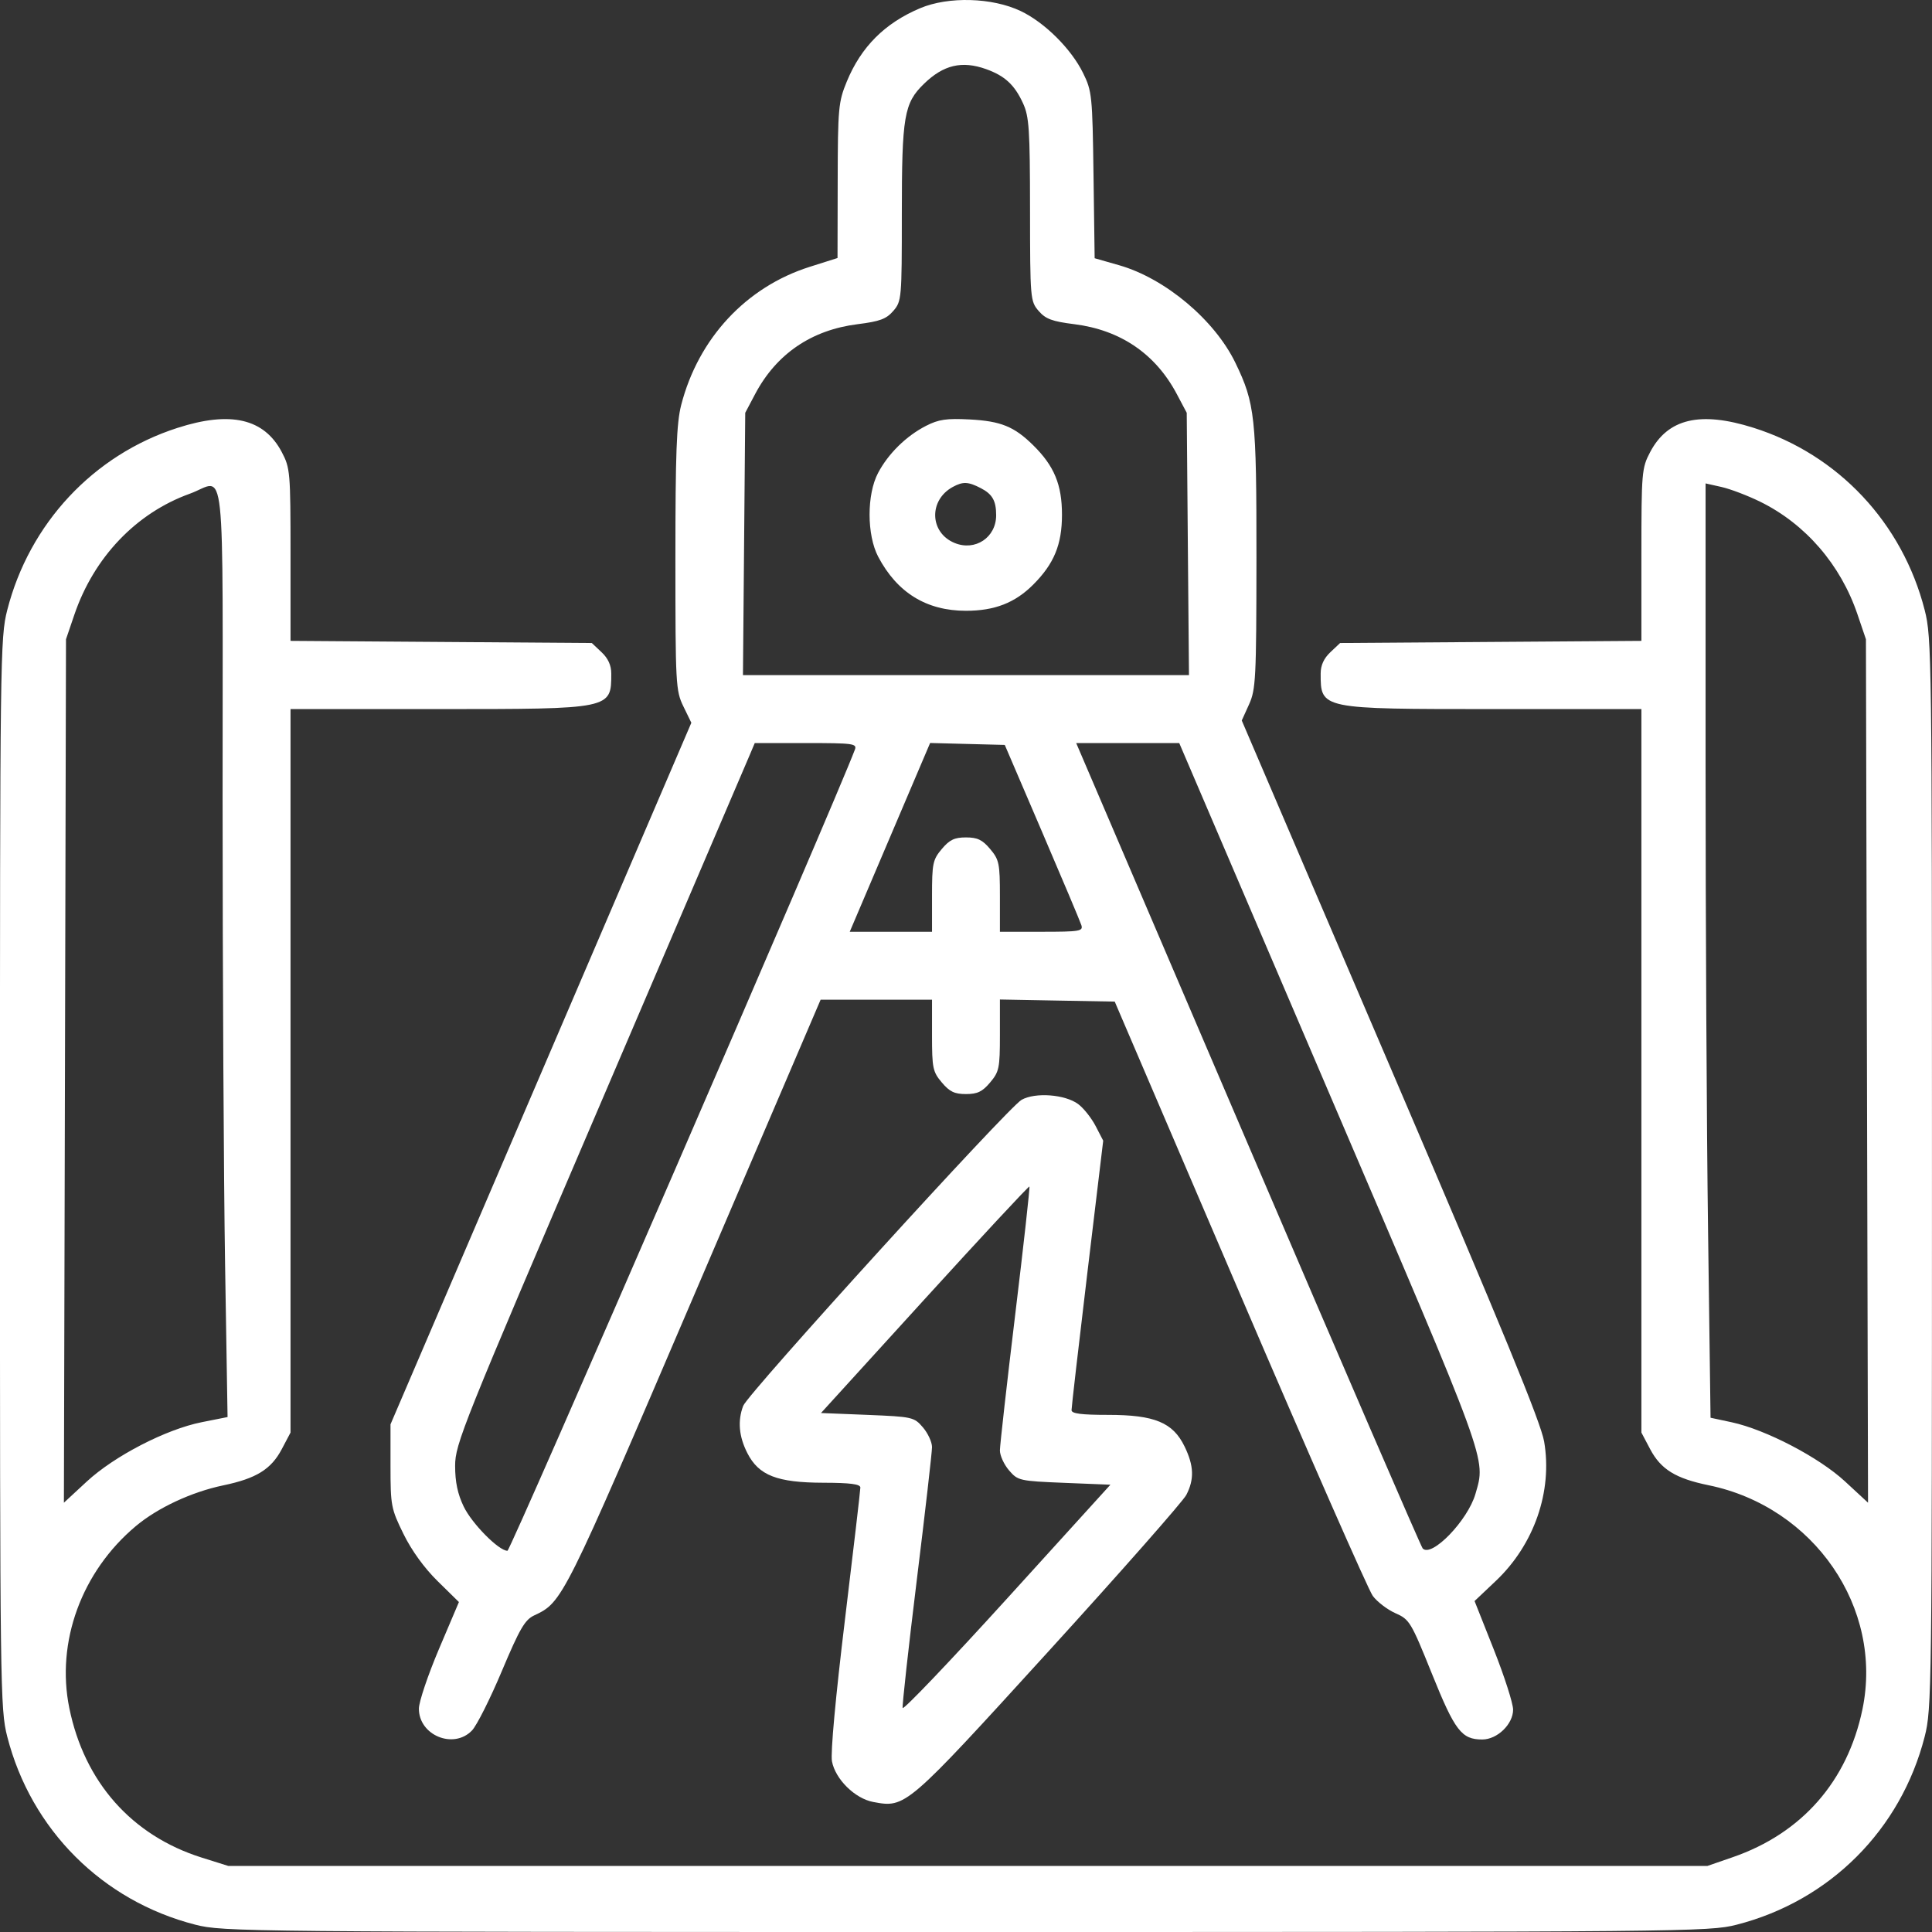 <svg width="56" height="56" viewBox="0 0 56 56" fill="none" xmlns="http://www.w3.org/2000/svg">
<rect x="0" y="0" width="56" height="56" fill="#333333" stroke="none"/>
<path fill-rule="evenodd" clip-rule="evenodd" d="M26.668 0.239C25.645 0.671 24.958 1.359 24.543 2.368C24.302 2.954 24.285 3.137 24.281 5.236L24.276 7.479L23.471 7.734C21.626 8.318 20.241 9.808 19.744 11.742C19.61 12.266 19.577 13.139 19.577 16.197C19.577 19.843 19.587 20.02 19.808 20.475L20.039 20.95L15.679 31.117L11.319 41.285V42.491C11.319 43.642 11.336 43.731 11.694 44.46C11.929 44.94 12.297 45.449 12.685 45.83L13.302 46.436L12.723 47.799C12.405 48.549 12.144 49.324 12.142 49.523C12.137 50.298 13.146 50.715 13.681 50.159C13.819 50.015 14.209 49.239 14.547 48.435C15.064 47.208 15.214 46.95 15.483 46.824C16.307 46.437 16.318 46.416 20.134 37.505L23.786 28.977H25.401H27.015V30.008C27.015 30.957 27.037 31.066 27.298 31.375C27.523 31.643 27.666 31.712 27.999 31.712C28.331 31.712 28.475 31.643 28.7 31.375C28.961 31.065 28.983 30.958 28.983 30.005V28.971L30.647 29.002L32.311 29.032L35.934 37.487C37.927 42.137 39.662 46.084 39.79 46.257C39.918 46.43 40.214 46.656 40.448 46.76C40.856 46.94 40.899 47.011 41.506 48.517C42.172 50.17 42.364 50.42 42.964 50.42C43.399 50.42 43.858 49.976 43.858 49.555C43.858 49.374 43.607 48.592 43.3 47.816L42.741 46.407L43.356 45.825C44.468 44.773 45.005 43.227 44.758 41.786C44.662 41.228 43.565 38.558 40.312 30.965L35.993 20.884L36.204 20.418C36.4 19.986 36.416 19.673 36.419 16.172C36.421 12.089 36.378 11.693 35.808 10.515C35.206 9.273 33.775 8.071 32.442 7.689L31.729 7.485L31.696 5.075C31.665 2.772 31.651 2.641 31.394 2.118C31.049 1.415 30.279 0.65 29.585 0.32C28.759 -0.073 27.491 -0.109 26.668 0.239ZM28.581 2.003C29.125 2.198 29.407 2.457 29.653 2.994C29.83 3.379 29.854 3.745 29.856 6.078C29.858 8.665 29.864 8.732 30.105 9.012C30.307 9.246 30.494 9.316 31.141 9.397C32.477 9.565 33.492 10.257 34.108 11.418L34.398 11.965L34.43 15.767L34.463 19.568H27.999H21.535L21.568 15.767L21.601 11.965L21.89 11.418C22.506 10.257 23.521 9.565 24.857 9.397C25.504 9.316 25.691 9.246 25.893 9.012C26.133 8.732 26.14 8.662 26.14 6.2C26.14 3.366 26.204 2.99 26.782 2.429C27.347 1.88 27.881 1.754 28.581 2.003ZM5.14 12.404C2.705 13.188 0.852 15.173 0.21 17.683C0.006 18.48 -0.001 19.05 -0.001 34.01C-0.001 48.964 0.006 49.539 0.21 50.336C0.899 53.031 2.967 55.099 5.661 55.788C6.464 55.994 7.098 56 27.999 56C48.892 56 49.535 55.994 50.336 55.789C53.037 55.098 55.097 53.038 55.788 50.336C55.992 49.539 55.999 48.97 55.999 34.01C55.999 19.05 55.992 18.48 55.788 17.683C55.142 15.156 53.281 13.174 50.825 12.399C49.281 11.911 48.344 12.131 47.831 13.103C47.587 13.567 47.577 13.68 47.577 16.081V18.576L43.211 18.607L38.844 18.638L38.562 18.904C38.372 19.083 38.28 19.284 38.28 19.524C38.28 20.556 38.265 20.553 43.306 20.553H47.577V31.038V41.524L47.831 42.005C48.141 42.59 48.569 42.855 49.527 43.051C52.584 43.679 54.594 46.608 53.984 49.545C53.55 51.632 52.228 53.139 50.223 53.832L49.491 54.085H28.054H6.616L5.846 53.843C3.819 53.205 2.446 51.654 2.009 49.509C1.619 47.594 2.364 45.554 3.937 44.235C4.572 43.703 5.552 43.246 6.471 43.054C7.43 42.854 7.858 42.589 8.167 42.005L8.421 41.524V31.038V20.553H12.692C17.733 20.553 17.718 20.556 17.718 19.524C17.718 19.284 17.626 19.083 17.436 18.904L17.154 18.638L12.787 18.607L8.421 18.576V16.081C8.421 13.68 8.411 13.567 8.167 13.103C7.654 12.131 6.682 11.906 5.14 12.404ZM26.842 12.343C26.269 12.636 25.747 13.148 25.451 13.709C25.121 14.333 25.124 15.508 25.455 16.137C26.005 17.18 26.855 17.704 27.999 17.704C28.829 17.704 29.42 17.474 29.947 16.947C30.553 16.34 30.782 15.785 30.782 14.919C30.782 14.049 30.557 13.506 29.949 12.907C29.398 12.363 29.01 12.206 28.108 12.158C27.436 12.123 27.208 12.156 26.842 12.343ZM28.429 14.149C28.765 14.323 28.874 14.515 28.874 14.935C28.874 15.58 28.265 15.985 27.667 15.737C26.944 15.438 26.914 14.499 27.616 14.115C27.911 13.954 28.064 13.96 28.429 14.149ZM51.023 14.544C52.334 15.19 53.35 16.366 53.838 17.802L54.085 18.529L54.115 31.043L54.146 43.557L53.479 42.94C52.727 42.243 51.185 41.439 50.193 41.225L49.581 41.094L49.509 35.674C49.469 32.693 49.437 26.599 49.437 22.133V14.012L49.901 14.116C50.157 14.174 50.661 14.366 51.023 14.544ZM6.452 23.161C6.452 28.145 6.485 34.215 6.524 36.648L6.596 41.074L5.847 41.223C4.812 41.429 3.315 42.202 2.511 42.947L1.852 43.557L1.883 31.043L1.913 18.529L2.155 17.818C2.722 16.154 3.946 14.87 5.503 14.31C6.563 13.928 6.452 12.898 6.452 23.161ZM24.779 21.729C24.214 23.236 14.797 44.95 14.709 44.95C14.457 44.95 13.682 44.167 13.441 43.669C13.266 43.307 13.192 42.958 13.192 42.489C13.192 41.856 13.399 41.342 17.385 32.036C19.691 26.653 21.645 22.089 21.727 21.893L21.877 21.538H23.364C24.734 21.538 24.845 21.553 24.779 21.729ZM30.203 24.108C30.797 25.492 31.31 26.711 31.344 26.816C31.399 26.991 31.298 27.008 30.194 27.008H28.983V25.977C28.983 25.027 28.961 24.919 28.7 24.609C28.475 24.341 28.331 24.273 27.999 24.273C27.666 24.273 27.523 24.341 27.298 24.609C27.037 24.919 27.015 25.027 27.015 25.977V27.008H25.823H24.63L25.795 24.272L26.96 21.536L28.042 21.564L29.124 21.592L30.203 24.108ZM38.527 31.688C43.173 42.537 43.069 42.249 42.767 43.3C42.546 44.07 41.495 45.157 41.237 44.882C41.188 44.829 38.908 39.555 36.171 33.162L31.194 21.538H32.687H34.181L38.527 31.688ZM29.611 31.879C29.217 32.101 21.68 40.386 21.542 40.749C21.377 41.182 21.417 41.638 21.662 42.118C21.993 42.768 22.525 42.975 23.87 42.978C24.648 42.98 24.937 43.018 24.938 43.117C24.938 43.193 24.737 44.921 24.49 46.958C24.219 49.198 24.07 50.816 24.115 51.053C24.212 51.571 24.781 52.132 25.31 52.231C26.252 52.408 26.263 52.398 30.395 47.861C32.494 45.556 34.29 43.517 34.386 43.331C34.621 42.877 34.607 42.487 34.336 41.928C33.999 41.232 33.467 41.011 32.121 41.011C31.347 41.011 31.061 40.975 31.059 40.875C31.058 40.8 31.264 39.011 31.517 36.9L31.977 33.063L31.758 32.64C31.637 32.407 31.41 32.121 31.254 32.004C30.875 31.721 30.007 31.655 29.611 31.879ZM29.427 38.098C29.183 40.119 28.983 41.894 28.983 42.042C28.983 42.191 29.102 42.45 29.247 42.619C29.503 42.917 29.548 42.928 30.848 42.981L32.186 43.035L29.19 46.335C27.542 48.149 26.181 49.576 26.164 49.506C26.147 49.436 26.332 47.766 26.574 45.795C26.817 43.824 27.015 42.091 27.015 41.945C27.015 41.8 26.896 41.542 26.751 41.373C26.495 41.075 26.451 41.065 25.142 41.011L23.797 40.957L26.8 37.658C28.452 35.844 29.819 34.374 29.838 34.392C29.856 34.41 29.672 36.077 29.427 38.098Z" fill="white"/>
</svg>
